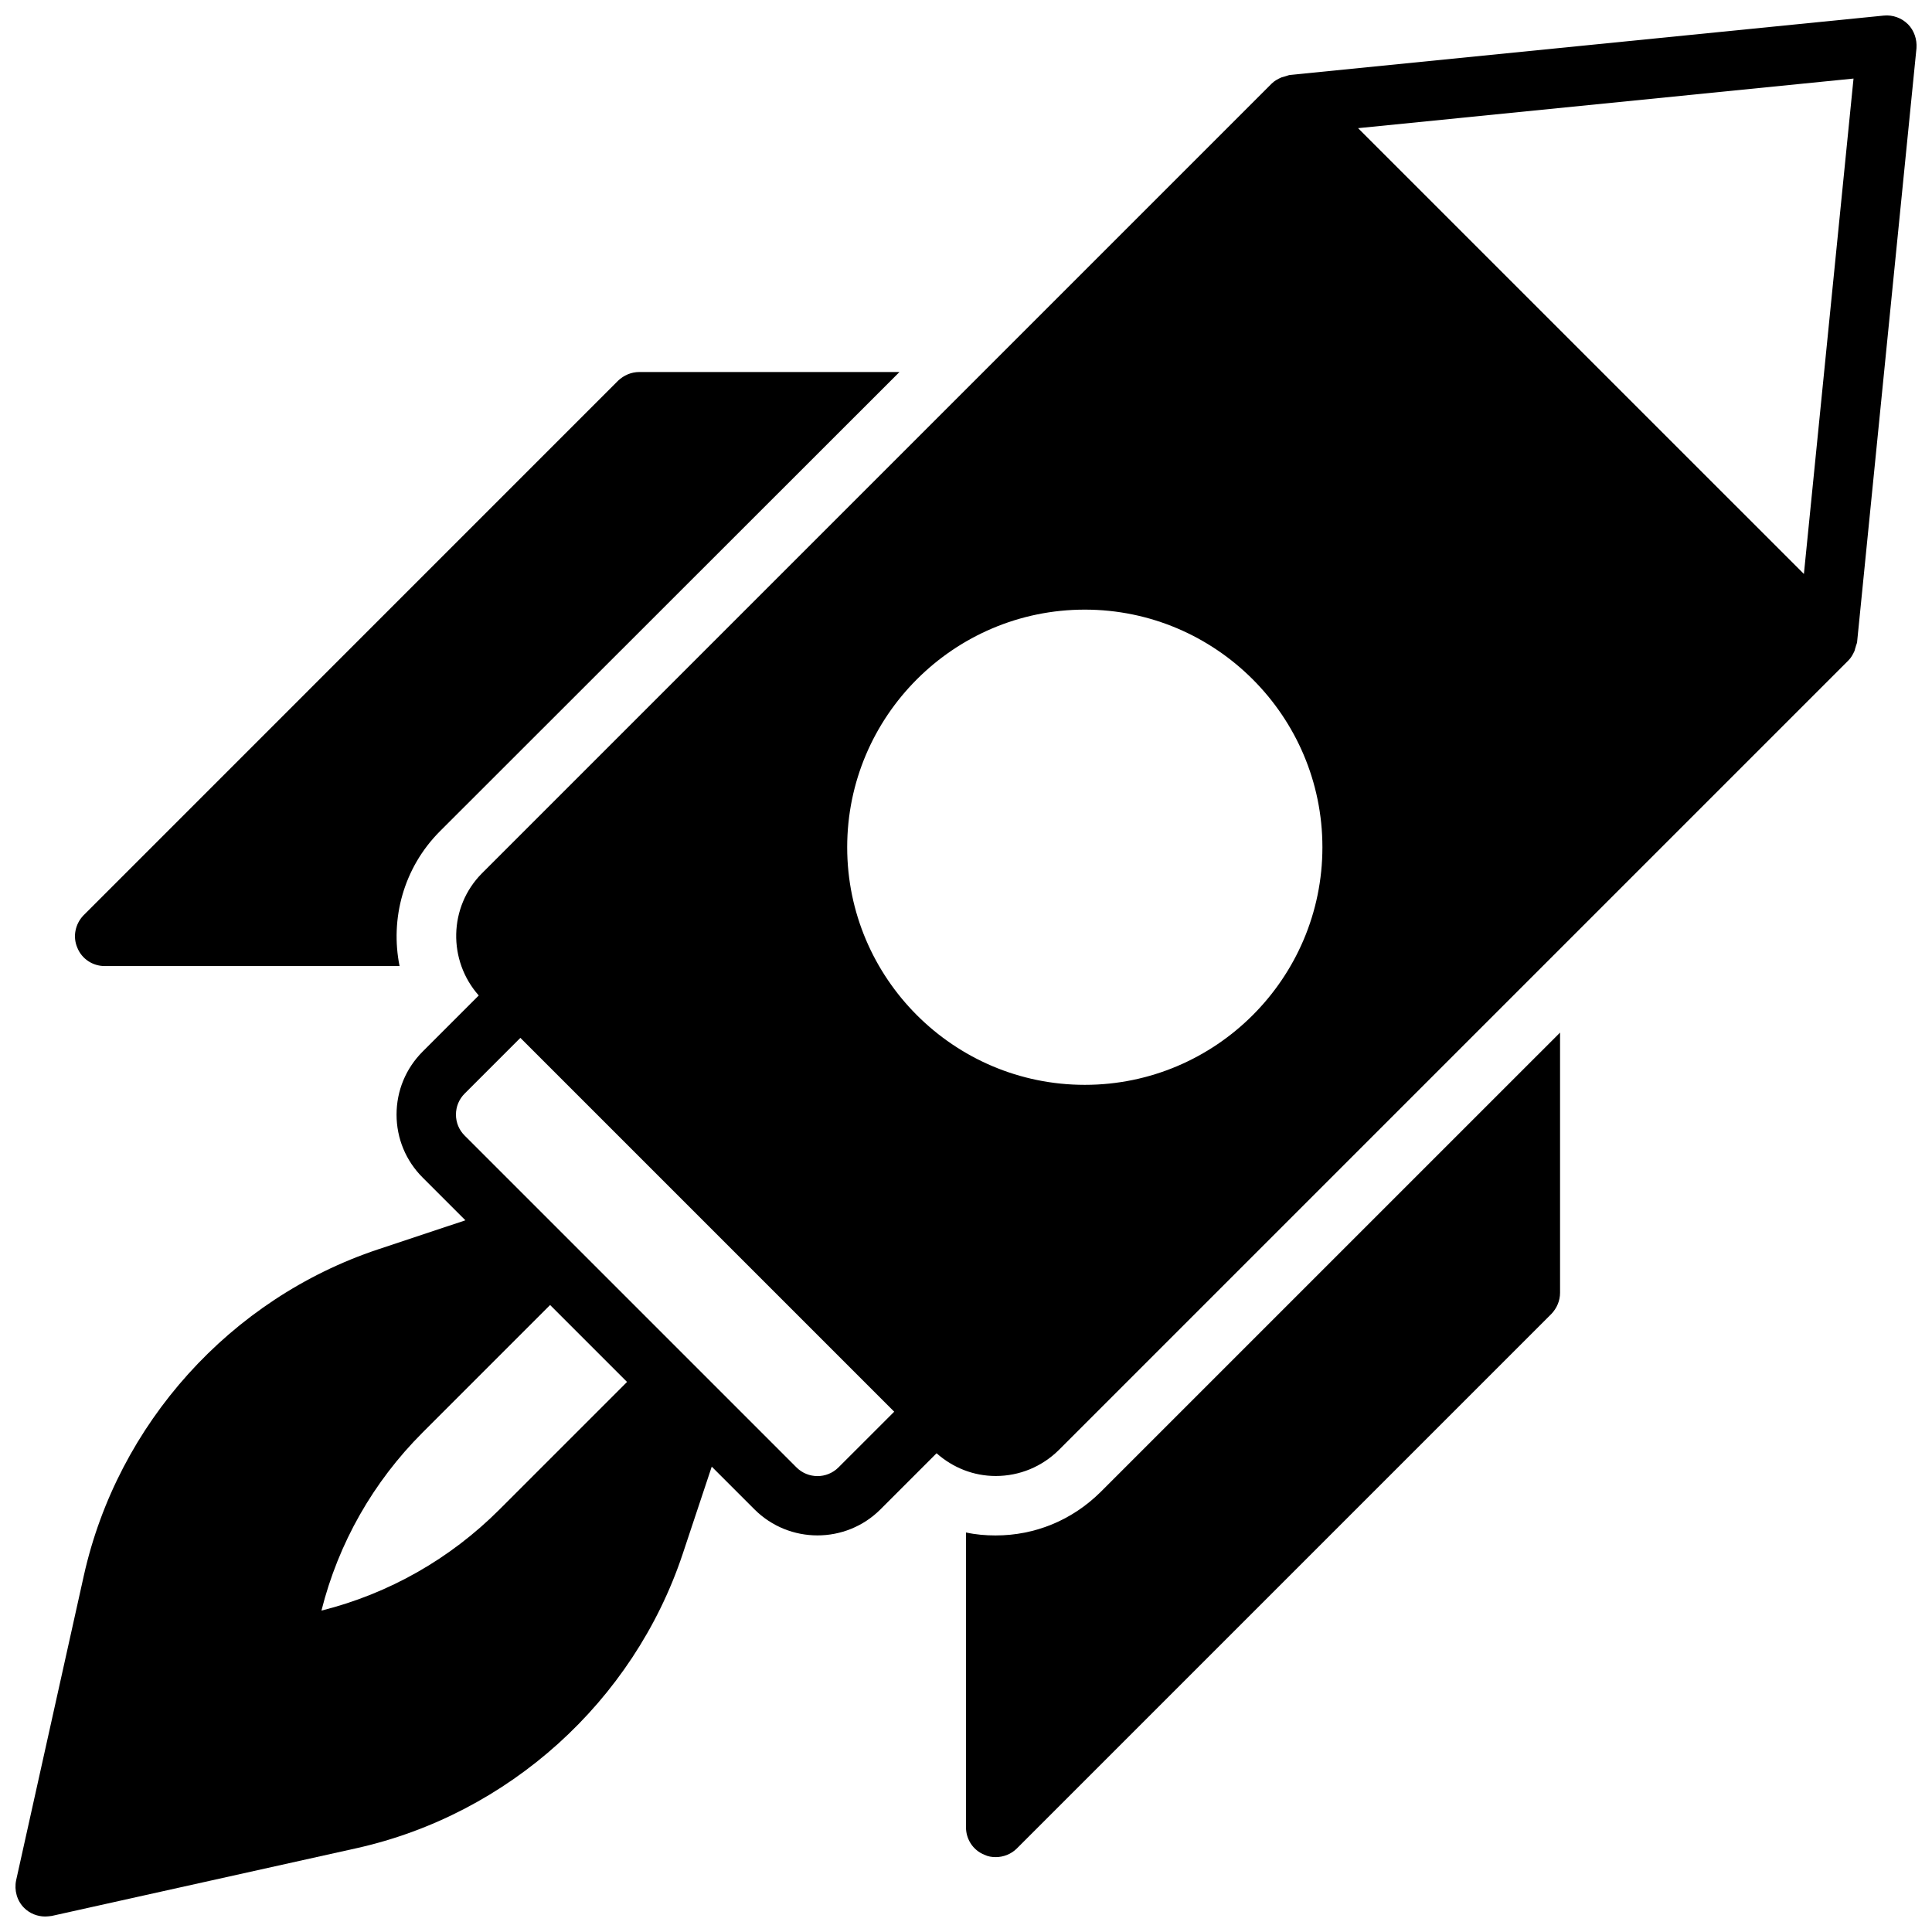 <?xml version="1.0" encoding="UTF-8"?>
<!-- Uploaded to: SVG Repo, www.svgrepo.com, Generator: SVG Repo Mixer Tools -->
<svg width="800px" height="800px" version="1.1" viewBox="144 144 512 512" xmlns="http://www.w3.org/2000/svg">
 <defs>
  <clipPath id="a">
   <path d="m148.09 148.09h503.81v503.81h-503.81z"/>
  </clipPath>
 </defs>
 <path d="m171.73 400.02h78.16c-2.519-12.516 1.023-25.977 10.629-35.66l121.85-121.77h-68.957c-2.125 0-4.094 0.867-5.59 2.281l-141.68 141.69c-2.203 2.281-2.914 5.668-1.652 8.582 1.18 2.981 4.094 4.871 7.242 4.871z"/>
 <path d="m407.87 550.91c-2.676 0-5.352-0.234-7.871-0.789v78.164c0 3.148 1.891 6.062 4.879 7.242 0.945 0.469 1.969 0.629 2.992 0.629 2.047 0 4.094-0.789 5.59-2.281l141.69-141.69c1.418-1.496 2.281-3.465 2.281-5.59v-68.949l-121.78 121.77c-7.559 7.477-17.391 11.492-27.781 11.492z"/>
 <g clip-path="url(#a)">
  <path d="m649.61 150.41c-1.652-1.652-4.016-2.519-6.375-2.281l-157.43 15.742c-0.473 0.078-0.945 0.316-1.34 0.395-0.395 0.156-0.707 0.156-1.023 0.316-0.867 0.395-1.73 0.867-2.441 1.574l-209.3 209.3c-8.816 8.895-9.035 23.098-0.828 32.355l-14.863 14.863c-4.457 4.465-6.918 10.391-6.918 16.695s2.457 12.242 6.918 16.695l11.328 11.328-23.191 7.715c-39.125 13.066-68.949 46.207-77.926 86.426l-17.945 80.762c-0.551 2.676 0.234 5.434 2.125 7.32 1.496 1.496 3.543 2.281 5.59 2.281 0.551 0 1.102-0.078 1.73-0.156l80.758-17.949c40.227-8.973 73.359-38.809 86.426-77.926l7.715-23.191 11.328 11.328c4.606 4.598 10.645 6.894 16.695 6.894 6.047 0 12.09-2.297 16.695-6.902l14.863-14.863c4.352 3.84 9.816 6.023 15.672 6.023 6.297 0 12.203-2.441 16.688-6.848l209.3-209.3c0.707-0.707 1.18-1.574 1.574-2.441 0.156-0.316 0.156-0.707 0.316-1.023 0.078-0.473 0.316-0.867 0.395-1.34l15.742-157.43c0.168-2.352-0.629-4.711-2.273-6.367zm-373.27 393.65c-13.066 13.066-29.285 22.277-47.152 26.766 4.488-17.871 13.699-34.086 26.766-47.152l33.832-33.832 20.387 20.387zm89.867-11.184c-3.078 3.078-8.055 3.07-11.133 0l-87.938-87.938c-1.488-1.48-2.305-3.457-2.305-5.559 0-2.102 0.82-4.078 2.305-5.566l14.77-14.77 99.07 99.07zm65.277-101.38c-34.715 0-62.969-28.262-62.969-62.969 0-34.715 28.262-62.969 62.969-62.969s62.969 28.262 62.969 62.969c0.004 34.707-28.254 62.969-62.969 62.969zm190.57-135.39-118.15-118.14 131.3-13.145z"/>
 </g>
</svg>